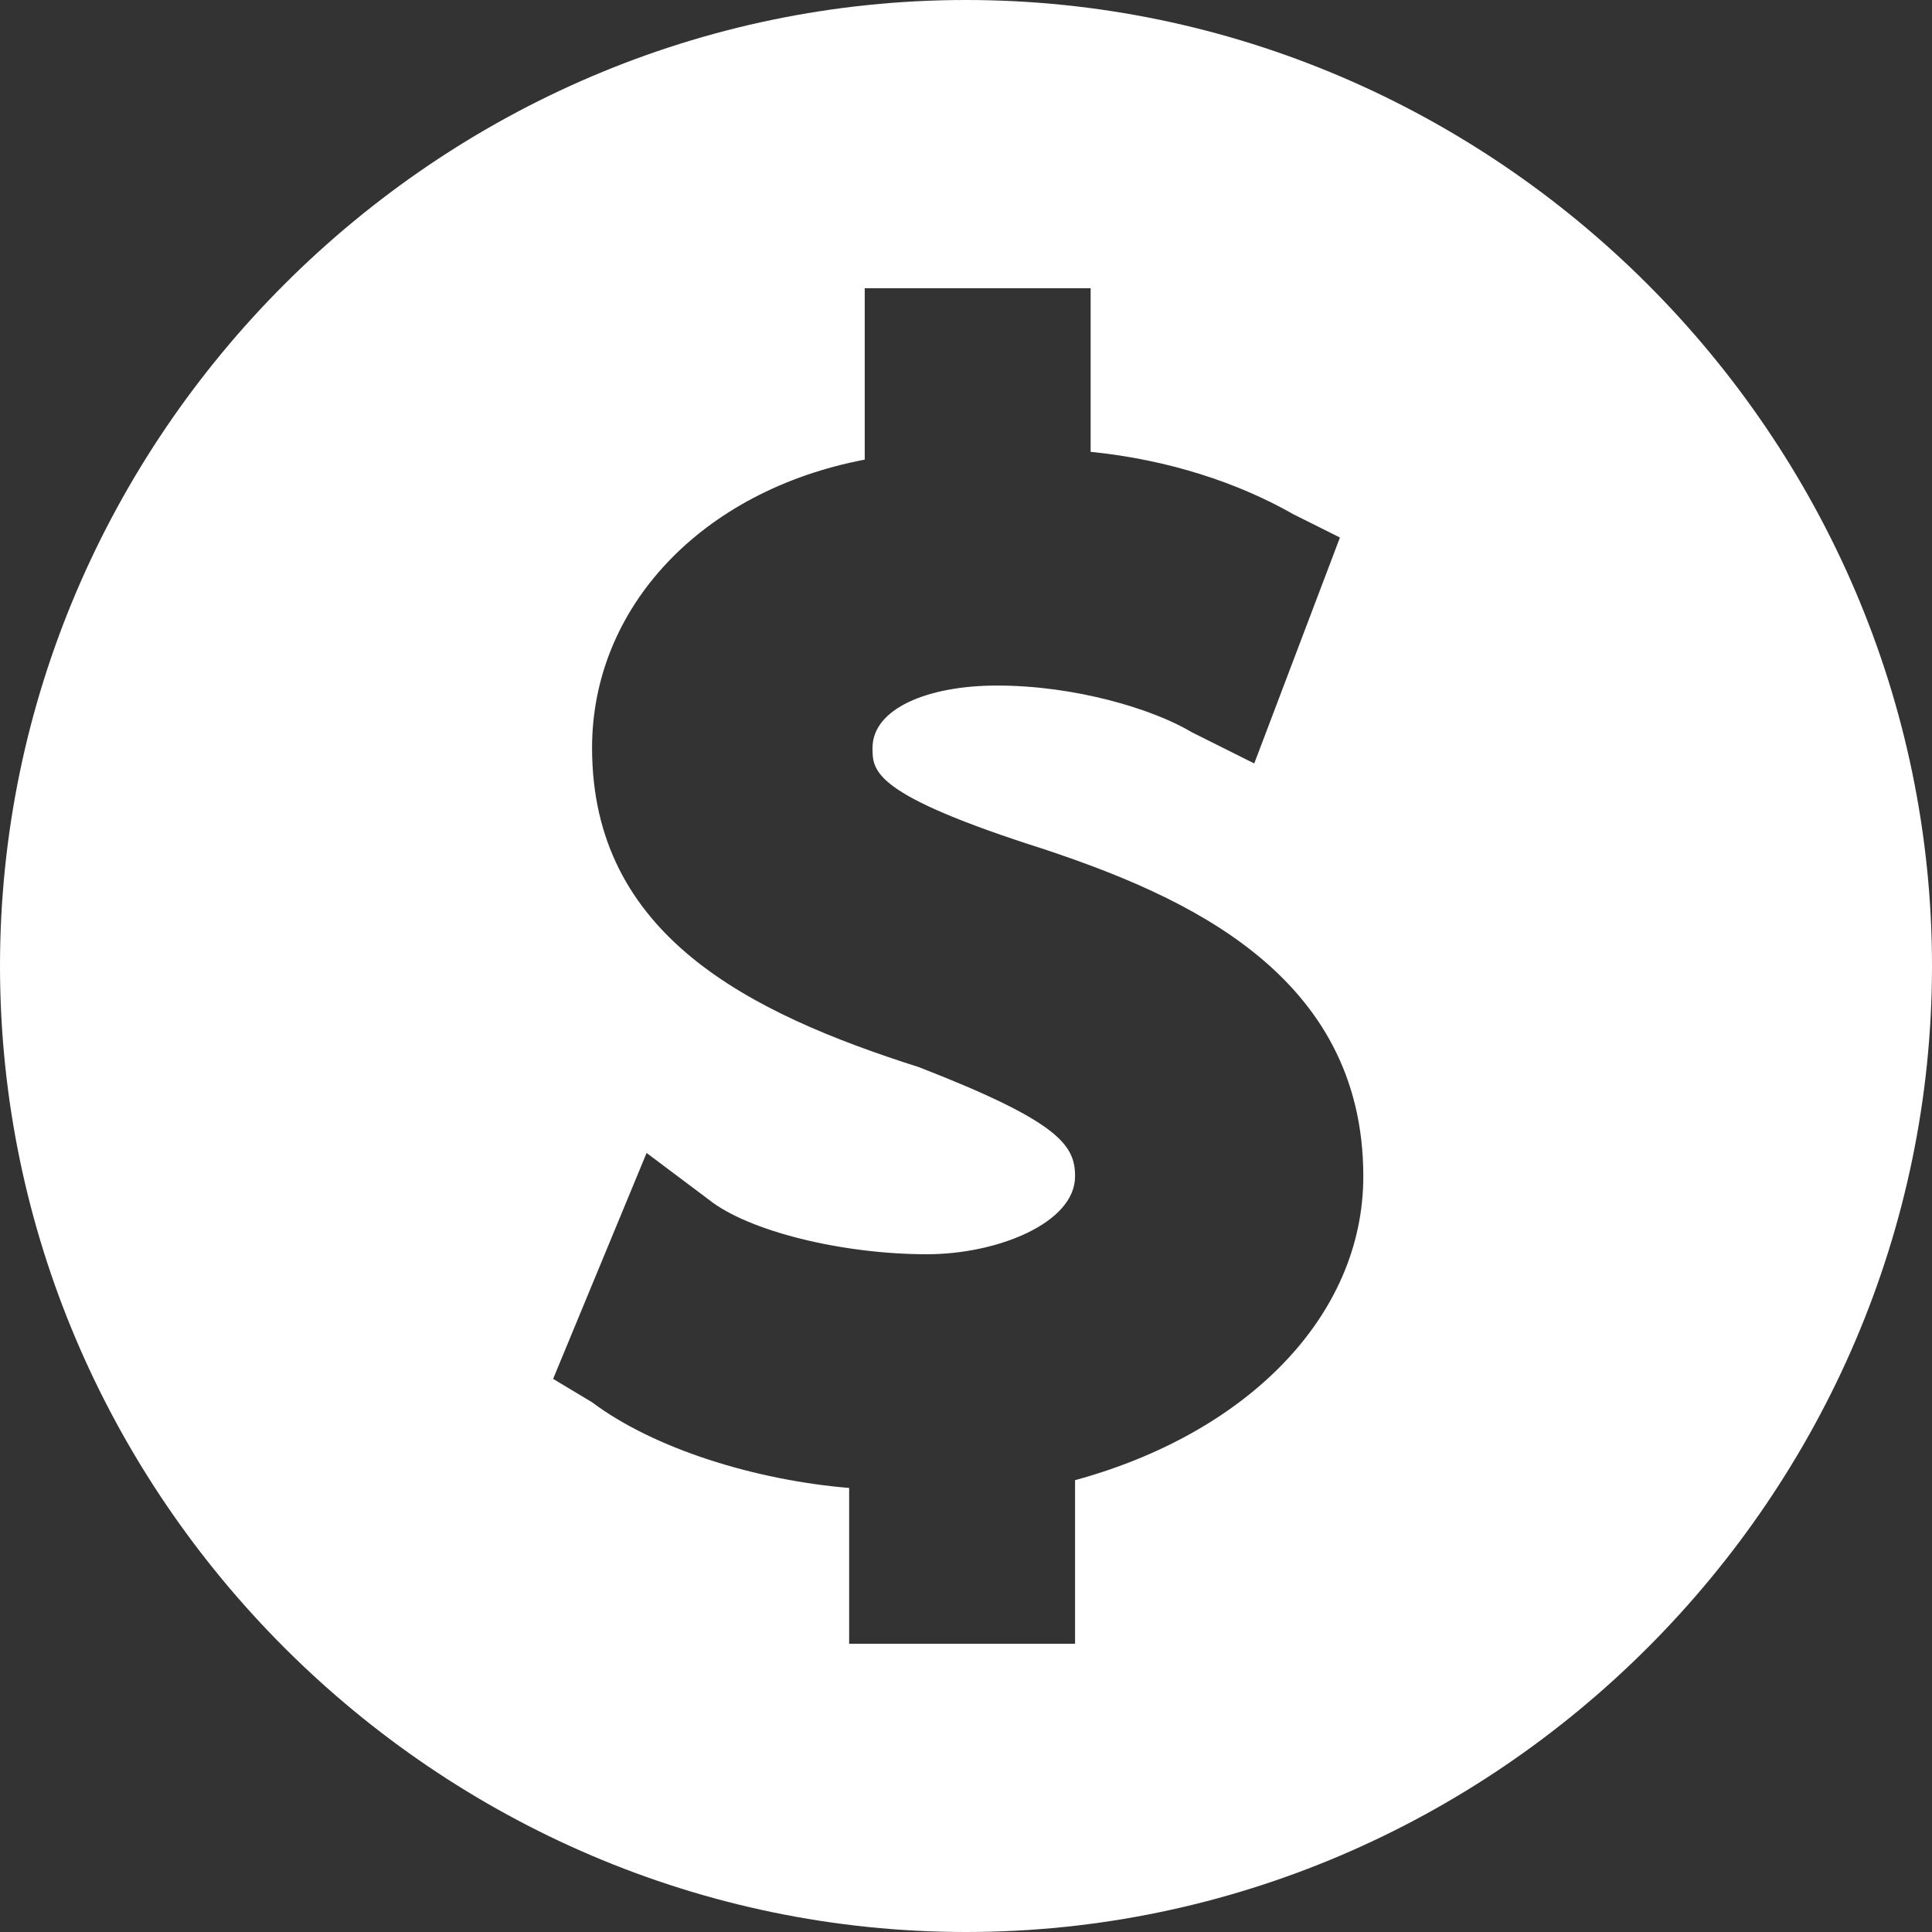 <?xml version="1.0" encoding="UTF-8"?> <!-- Generator: Adobe Illustrator 27.2.0, SVG Export Plug-In . SVG Version: 6.00 Build 0) --> <svg xmlns="http://www.w3.org/2000/svg" xmlns:xlink="http://www.w3.org/1999/xlink" x="0px" y="0px" viewBox="0 0 24.8 24.8" style="enable-background:new 0 0 24.8 24.8;" xml:space="preserve"><rect x="0" y="0" width="24.8" height="24.8" fill="#333333" stroke="none"/> <style type="text/css"> .st0{fill:#FFFFFF;} </style> <g id="Слой_1"> </g> <g id="Слой_2"> <path class="st0" d="M12.4,0C5.6,0,0,5.6,0,12.4s5.6,12.4,12.4,12.4s12.4-5.6,12.4-12.4S19.2,0,12.4,0z M13.8,19v2.1h-2.9v-2 c-1.2-0.1-2.5-0.5-3.3-1.1l-0.5-0.3l1.2-2.9l0.8,0.6c0.5,0.4,1.7,0.7,2.8,0.7c0.9,0,1.9-0.4,1.9-1c0-0.4-0.2-0.7-2-1.4 C9.6,13,7.6,12,7.6,9.6c0-1.8,1.4-3.3,3.5-3.7V3.7H14v2.1c1,0.1,1.9,0.4,2.6,0.8l0.6,0.3l-1.1,2.9l-0.8-0.4 c-0.5-0.3-1.5-0.6-2.5-0.6c-0.9,0-1.6,0.3-1.6,0.8c0,0.3,0,0.6,2.2,1.3v0c1.8,0.6,4.1,1.6,4.1,4.2C17.5,16.9,16,18.4,13.8,19z"></path> </g> </svg> 
